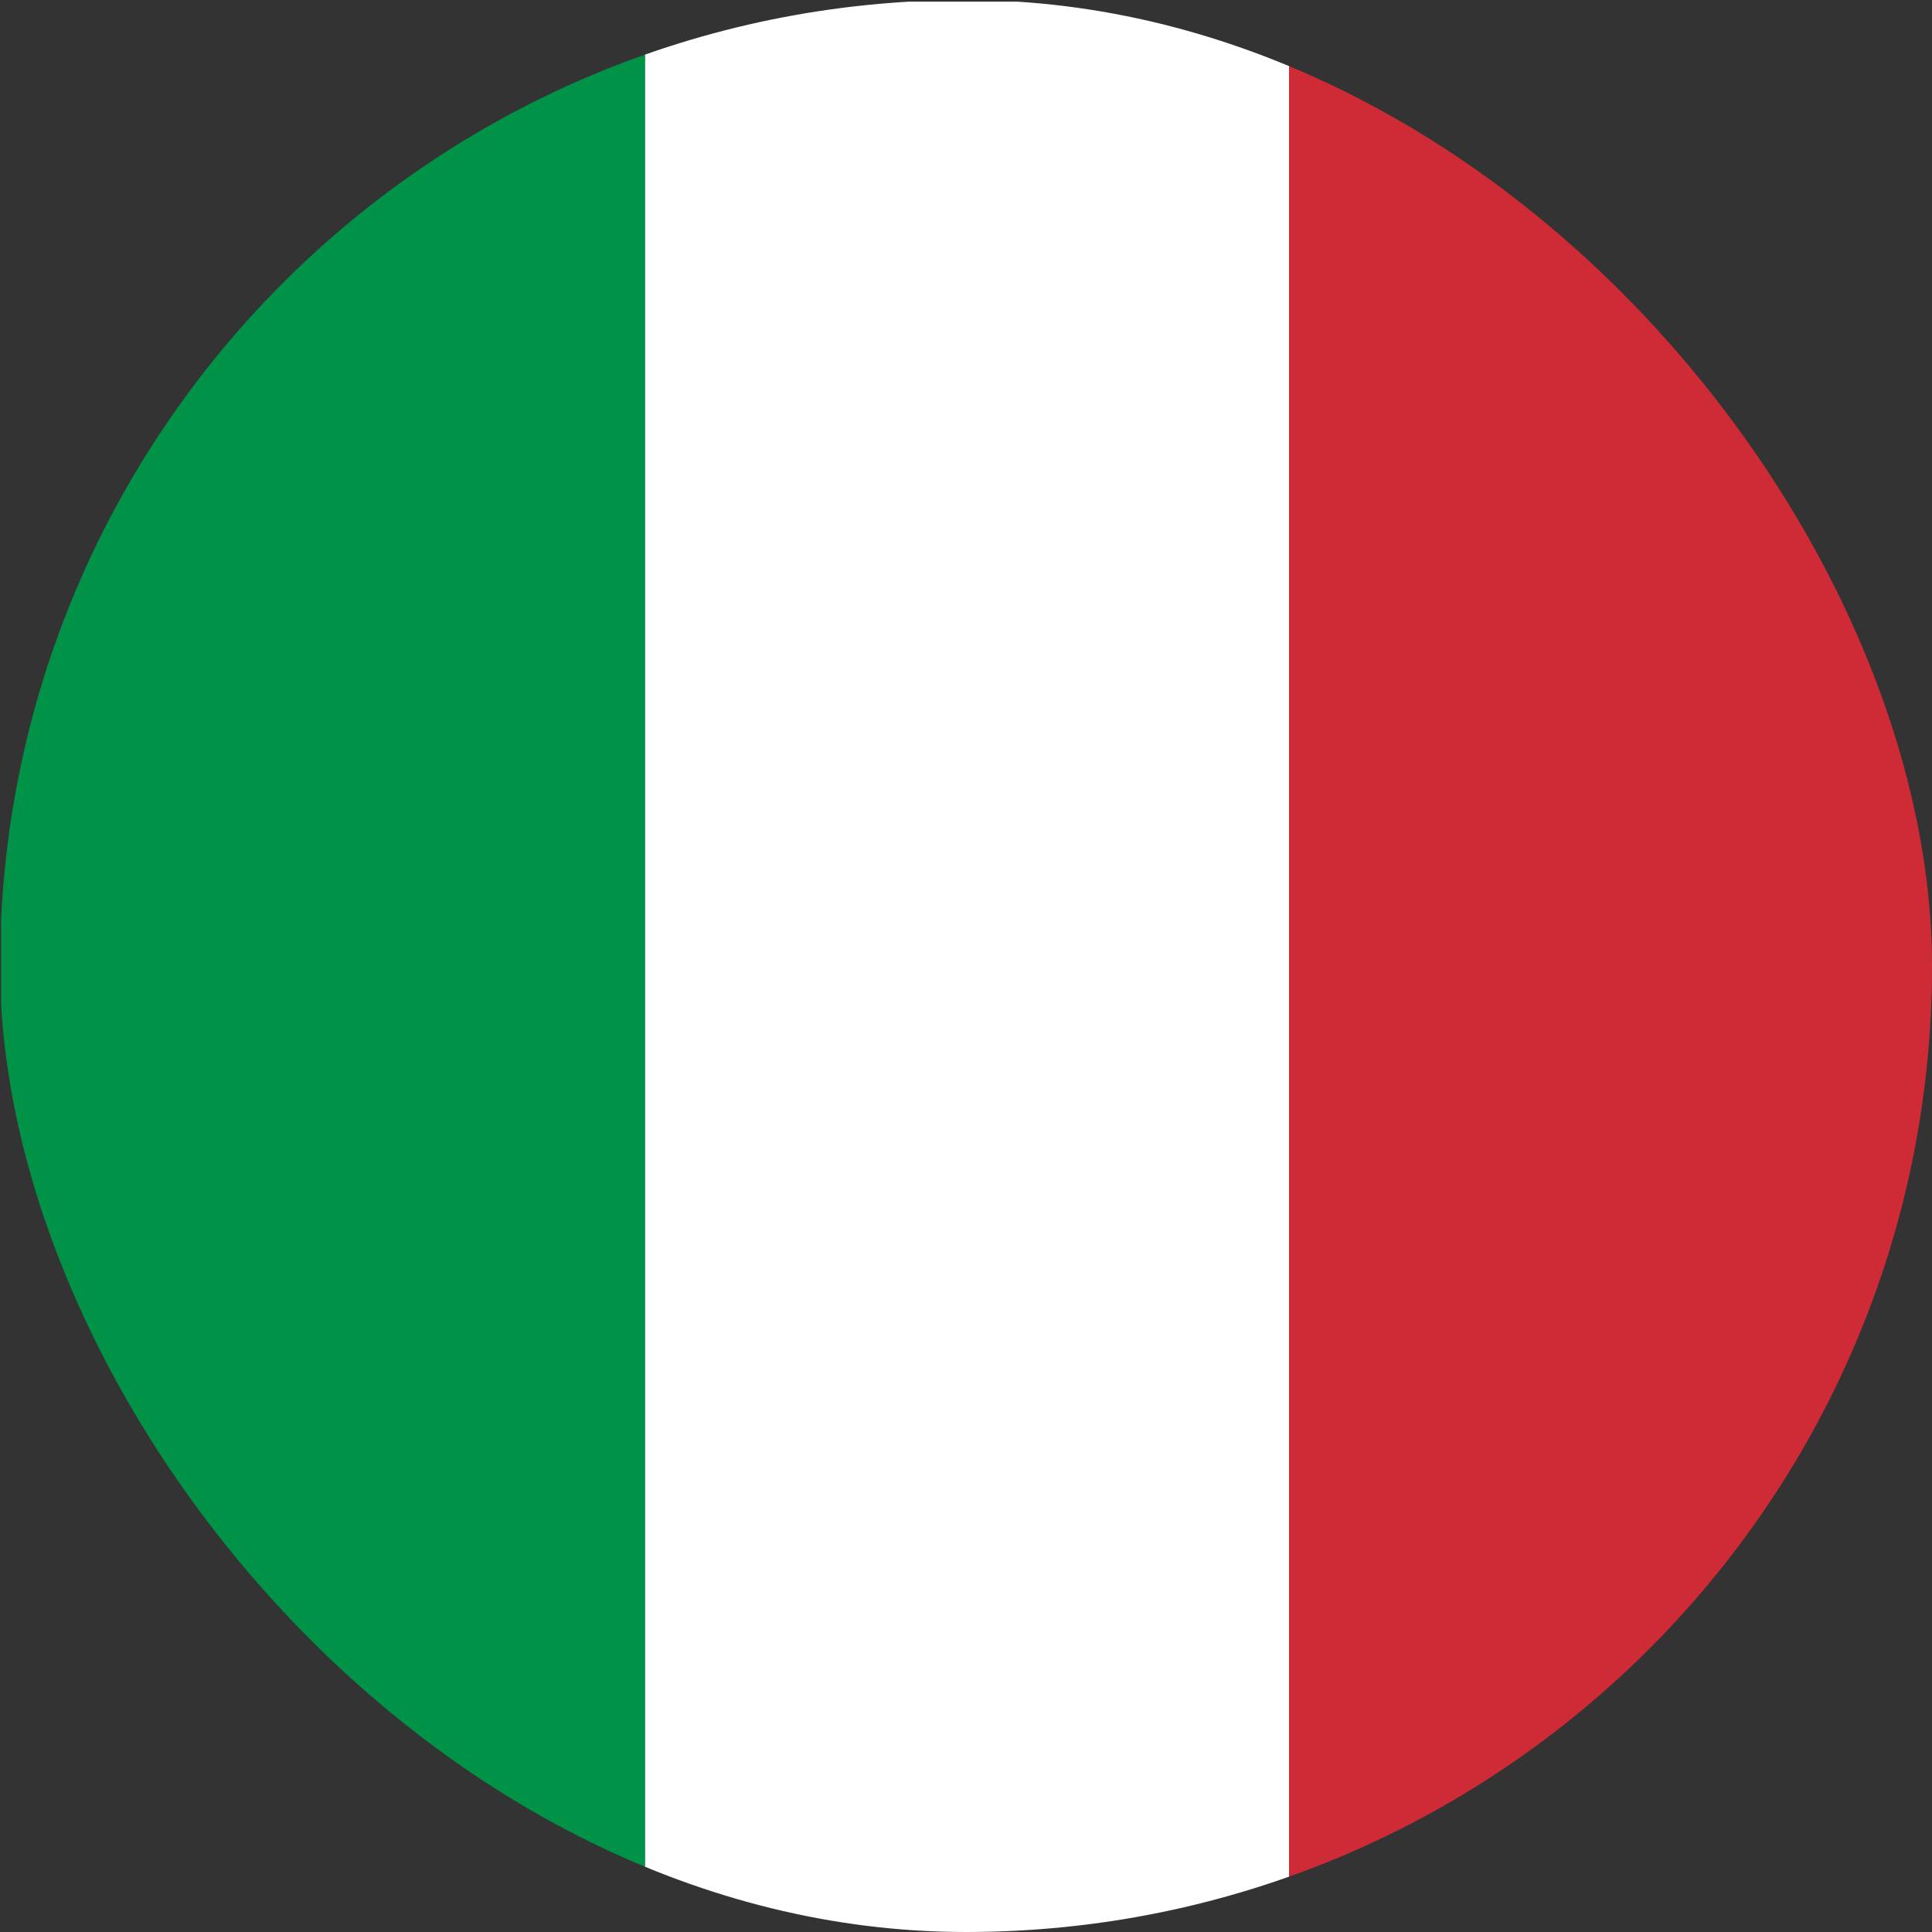 <svg width="32" height="32" viewBox="0 0 32 32" fill="none" xmlns="http://www.w3.org/2000/svg">
<rect x="0" y="0" width="32" height="32" fill="#333333" stroke="none"/>
<g id="flag-it">
<g clip-path="url(#clip0_909_1397)">
<path id="Vector" d="M0.018 0.027H10.685V32.027H0.018V0.027Z" fill="#009246"/>
<path id="Vector_2" d="M10.685 0.027H21.351V32.027H10.685V0.027Z" fill="white"/>
<path id="Vector_3" d="M21.351 0.027H32.018V32.027H21.351V0.027Z" fill="#CE2B37"/>
</g>
</g>
<defs>
<clipPath id="clip0_909_1397">
<rect width="32" height="32" rx="16" fill="white"/>
</clipPath>
</defs>
</svg>
